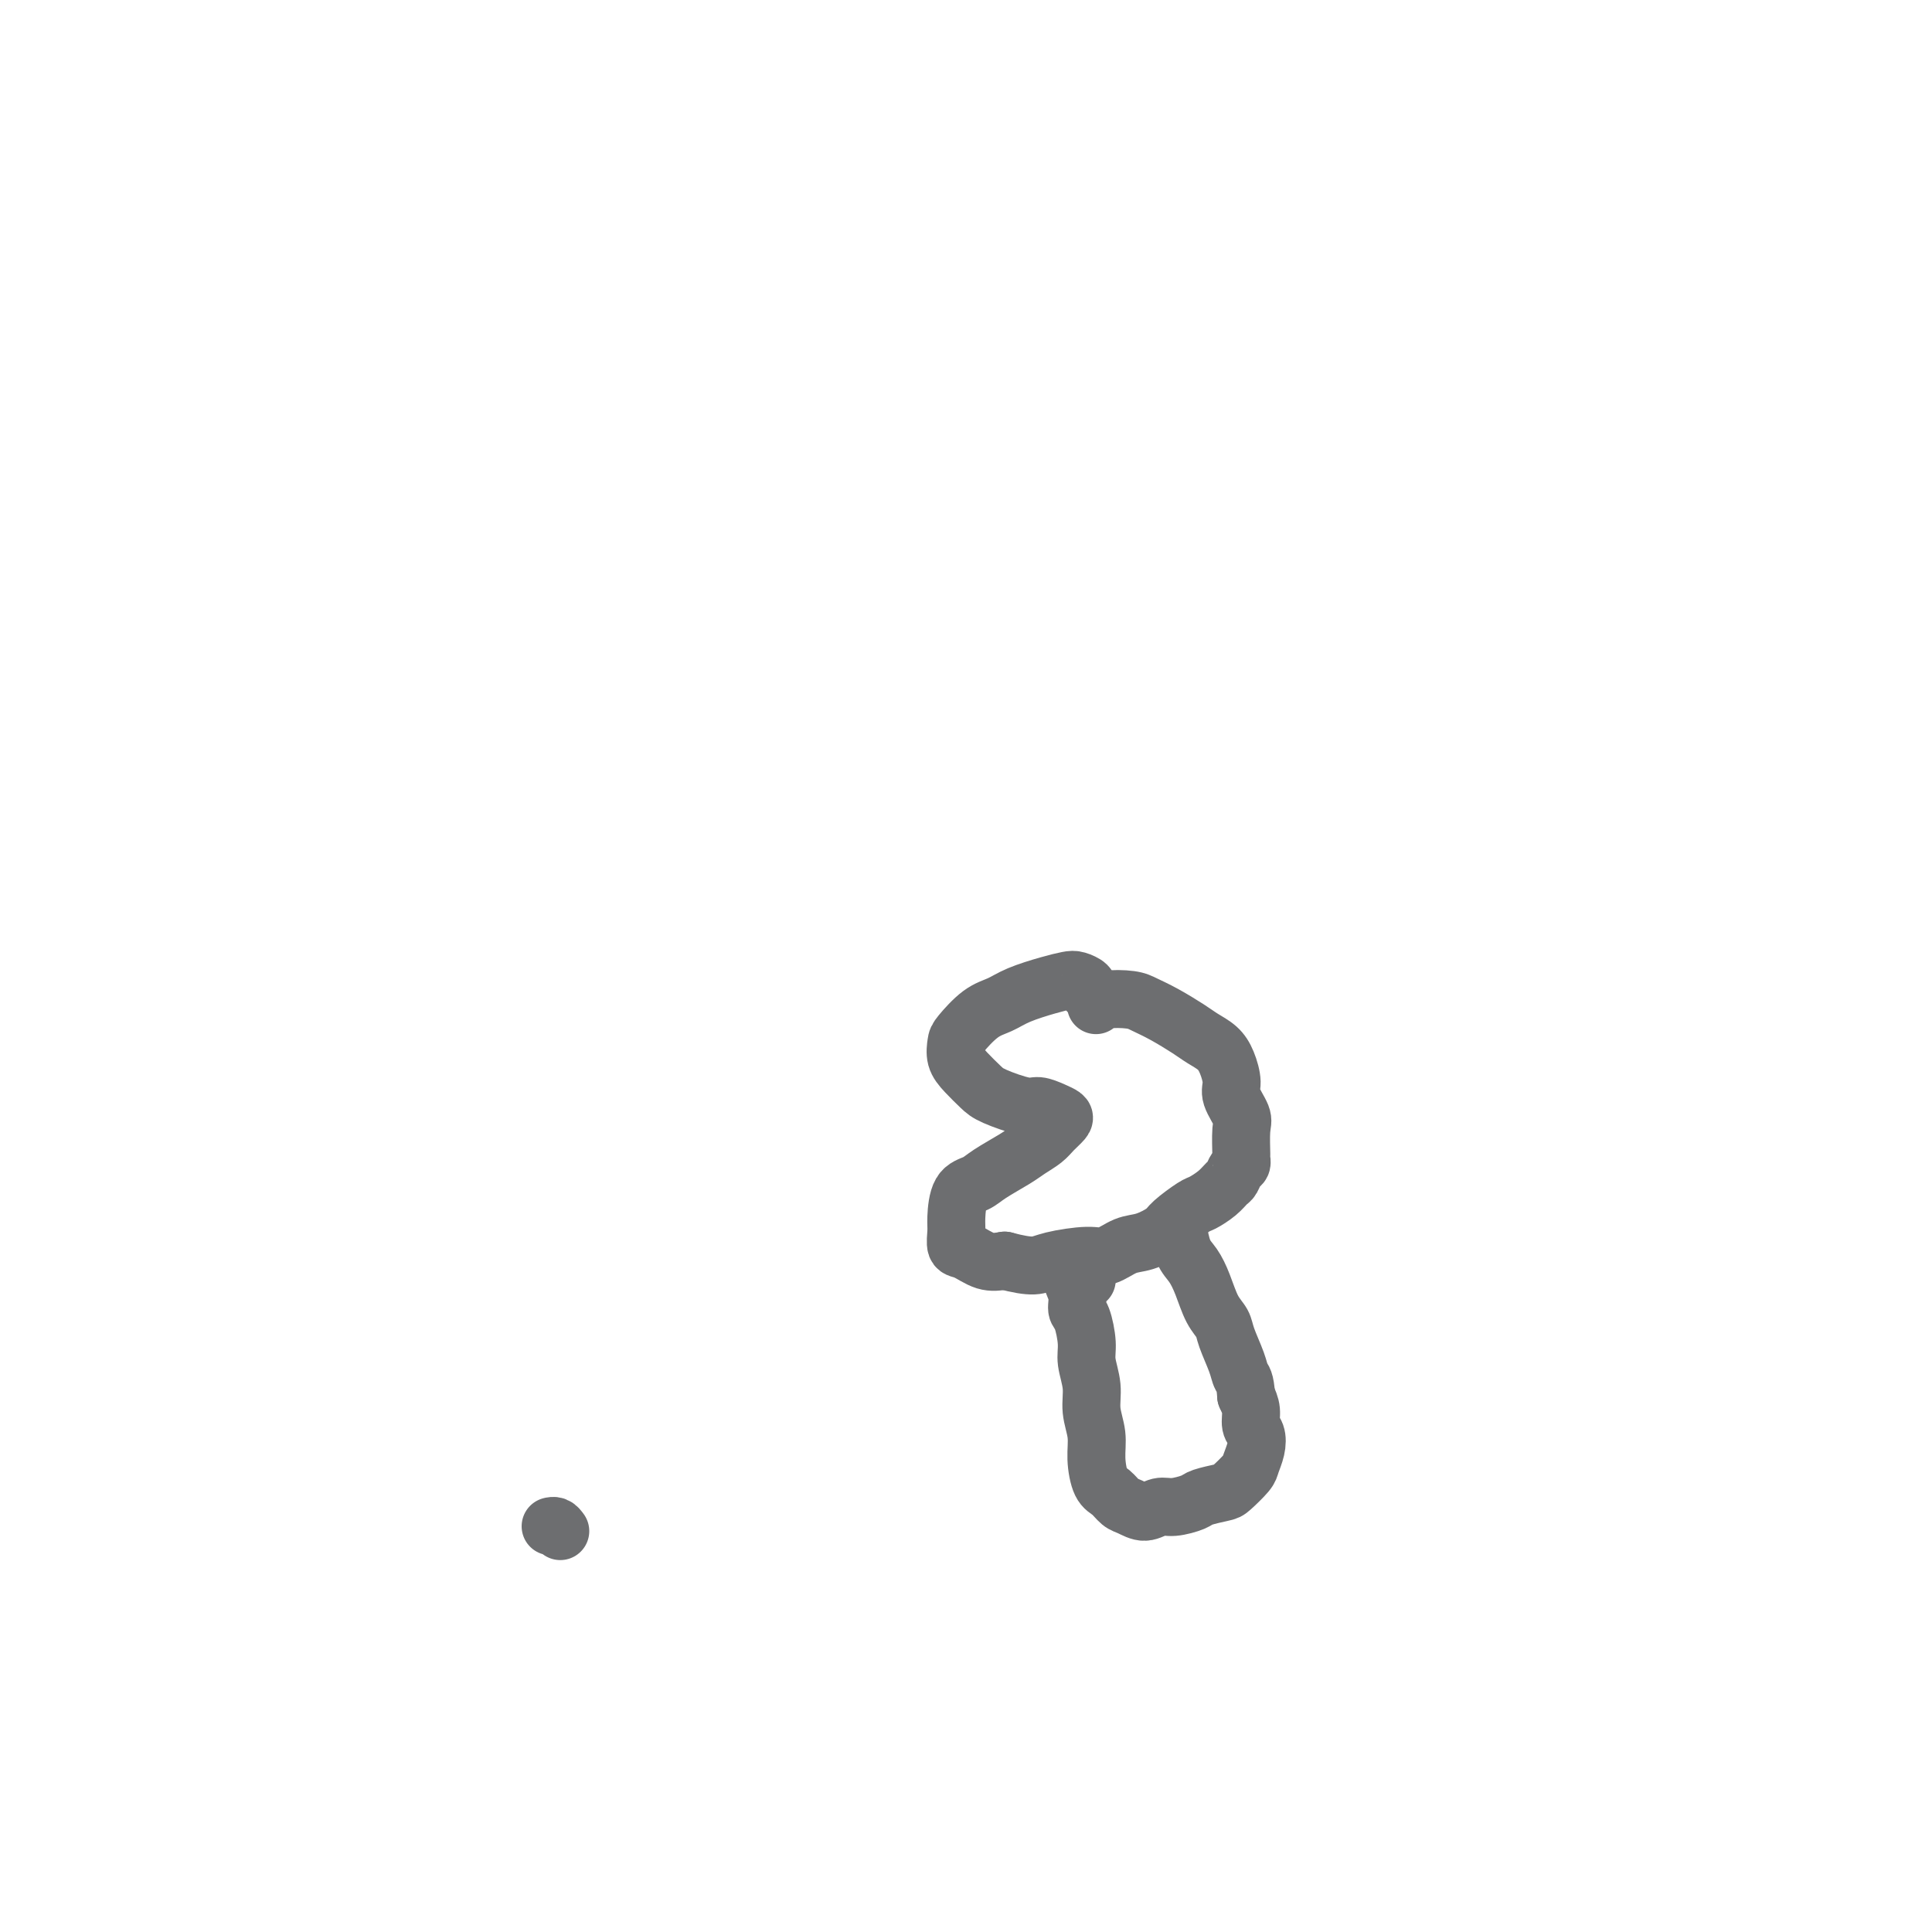 <svg viewBox='0 0 400 400' version='1.1' xmlns='http://www.w3.org/2000/svg' xmlns:xlink='http://www.w3.org/1999/xlink'><g fill='none' stroke='#6D6E70' stroke-width='12' stroke-linecap='round' stroke-linejoin='round'><path d='M116,317c-0.311,-0.422 -0.622,-0.844 -1,-1c-0.378,-0.156 -0.822,-0.044 -1,0c-0.178,0.044 -0.089,0.022 0,0'/><path d='M225,205c0.187,-0.314 0.374,-0.628 0,-1c-0.374,-0.372 -1.310,-0.801 -2,-1c-0.690,-0.199 -1.135,-0.169 -2,0c-0.865,0.169 -2.151,0.476 -4,1c-1.849,0.524 -4.260,1.266 -6,2c-1.740,0.734 -2.807,1.459 -4,2c-1.193,0.541 -2.511,0.896 -4,2c-1.489,1.104 -3.149,2.957 -4,4c-0.851,1.043 -0.891,1.276 -1,2c-0.109,0.724 -0.286,1.939 0,3c0.286,1.061 1.034,1.968 2,3c0.966,1.032 2.149,2.188 3,3c0.851,0.812 1.370,1.278 3,2c1.630,0.722 4.372,1.698 6,2c1.628,0.302 2.143,-0.071 3,0c0.857,0.071 2.057,0.585 3,1c0.943,0.415 1.630,0.730 2,1c0.370,0.270 0.422,0.494 0,1c-0.422,0.506 -1.317,1.294 -2,2c-0.683,0.706 -1.155,1.331 -2,2c-0.845,0.669 -2.065,1.384 -3,2c-0.935,0.616 -1.585,1.134 -3,2c-1.415,0.866 -3.594,2.079 -5,3c-1.406,0.921 -2.038,1.550 -3,2c-0.962,0.450 -2.253,0.721 -3,2c-0.747,1.279 -0.948,3.565 -1,5c-0.052,1.435 0.047,2.017 0,3c-0.047,0.983 -0.239,2.367 0,3c0.239,0.633 0.911,0.517 2,1c1.089,0.483 2.597,1.567 4,2c1.403,0.433 2.702,0.217 4,0'/><path d='M208,261c2.763,0.733 4.672,1.065 6,1c1.328,-0.065 2.076,-0.527 4,-1c1.924,-0.473 5.023,-0.956 7,-1c1.977,-0.044 2.831,0.351 4,0c1.169,-0.351 2.653,-1.450 4,-2c1.347,-0.550 2.558,-0.552 4,-1c1.442,-0.448 3.114,-1.341 4,-2c0.886,-0.659 0.987,-1.084 2,-2c1.013,-0.916 2.940,-2.324 4,-3c1.060,-0.676 1.253,-0.619 2,-1c0.747,-0.381 2.046,-1.201 3,-2c0.954,-0.799 1.562,-1.577 2,-2c0.438,-0.423 0.706,-0.491 1,-1c0.294,-0.509 0.614,-1.460 1,-2c0.386,-0.540 0.838,-0.671 1,-1c0.162,-0.329 0.036,-0.858 0,-1c-0.036,-0.142 0.019,0.101 0,-1c-0.019,-1.101 -0.113,-3.547 0,-5c0.113,-1.453 0.432,-1.912 0,-3c-0.432,-1.088 -1.614,-2.806 -2,-4c-0.386,-1.194 0.023,-1.866 0,-3c-0.023,-1.134 -0.477,-2.730 -1,-4c-0.523,-1.270 -1.116,-2.214 -2,-3c-0.884,-0.786 -2.058,-1.416 -3,-2c-0.942,-0.584 -1.653,-1.124 -3,-2c-1.347,-0.876 -3.331,-2.087 -5,-3c-1.669,-0.913 -3.022,-1.526 -4,-2c-0.978,-0.474 -1.582,-0.807 -3,-1c-1.418,-0.193 -3.651,-0.244 -5,0c-1.349,0.244 -1.814,0.784 -2,1c-0.186,0.216 -0.093,0.108 0,0'/><path d='M225,265c-0.025,-0.460 -0.050,-0.921 0,-1c0.050,-0.079 0.175,0.222 0,0c-0.175,-0.222 -0.650,-0.967 -1,-1c-0.350,-0.033 -0.574,0.646 -1,1c-0.426,0.354 -1.052,0.384 -1,1c0.052,0.616 0.783,1.819 1,3c0.217,1.181 -0.082,2.342 0,3c0.082,0.658 0.543,0.814 1,2c0.457,1.186 0.911,3.401 1,5c0.089,1.599 -0.187,2.583 0,4c0.187,1.417 0.837,3.269 1,5c0.163,1.731 -0.161,3.341 0,5c0.161,1.659 0.806,3.365 1,5c0.194,1.635 -0.062,3.197 0,5c0.062,1.803 0.442,3.847 1,5c0.558,1.153 1.293,1.415 2,2c0.707,0.585 1.384,1.492 2,2c0.616,0.508 1.170,0.616 2,1c0.830,0.384 1.935,1.042 3,1c1.065,-0.042 2.089,-0.785 3,-1c0.911,-0.215 1.709,0.099 3,0c1.291,-0.099 3.074,-0.611 4,-1c0.926,-0.389 0.993,-0.656 2,-1c1.007,-0.344 2.953,-0.766 4,-1c1.047,-0.234 1.196,-0.279 2,-1c0.804,-0.721 2.264,-2.118 3,-3c0.736,-0.882 0.748,-1.250 1,-2c0.252,-0.750 0.744,-1.880 1,-3c0.256,-1.120 0.275,-2.228 0,-3c-0.275,-0.772 -0.843,-1.208 -1,-2c-0.157,-0.792 0.098,-1.941 0,-3c-0.098,-1.059 -0.549,-2.030 -1,-3'/><path d='M258,289c-0.196,-3.270 -0.685,-3.444 -1,-4c-0.315,-0.556 -0.454,-1.495 -1,-3c-0.546,-1.505 -1.497,-3.575 -2,-5c-0.503,-1.425 -0.558,-2.203 -1,-3c-0.442,-0.797 -1.271,-1.612 -2,-3c-0.729,-1.388 -1.358,-3.349 -2,-5c-0.642,-1.651 -1.296,-2.992 -2,-4c-0.704,-1.008 -1.457,-1.683 -2,-3c-0.543,-1.317 -0.877,-3.278 -1,-4c-0.123,-0.722 -0.035,-0.206 0,0c0.035,0.206 0.018,0.103 0,0'/></g>
</svg>